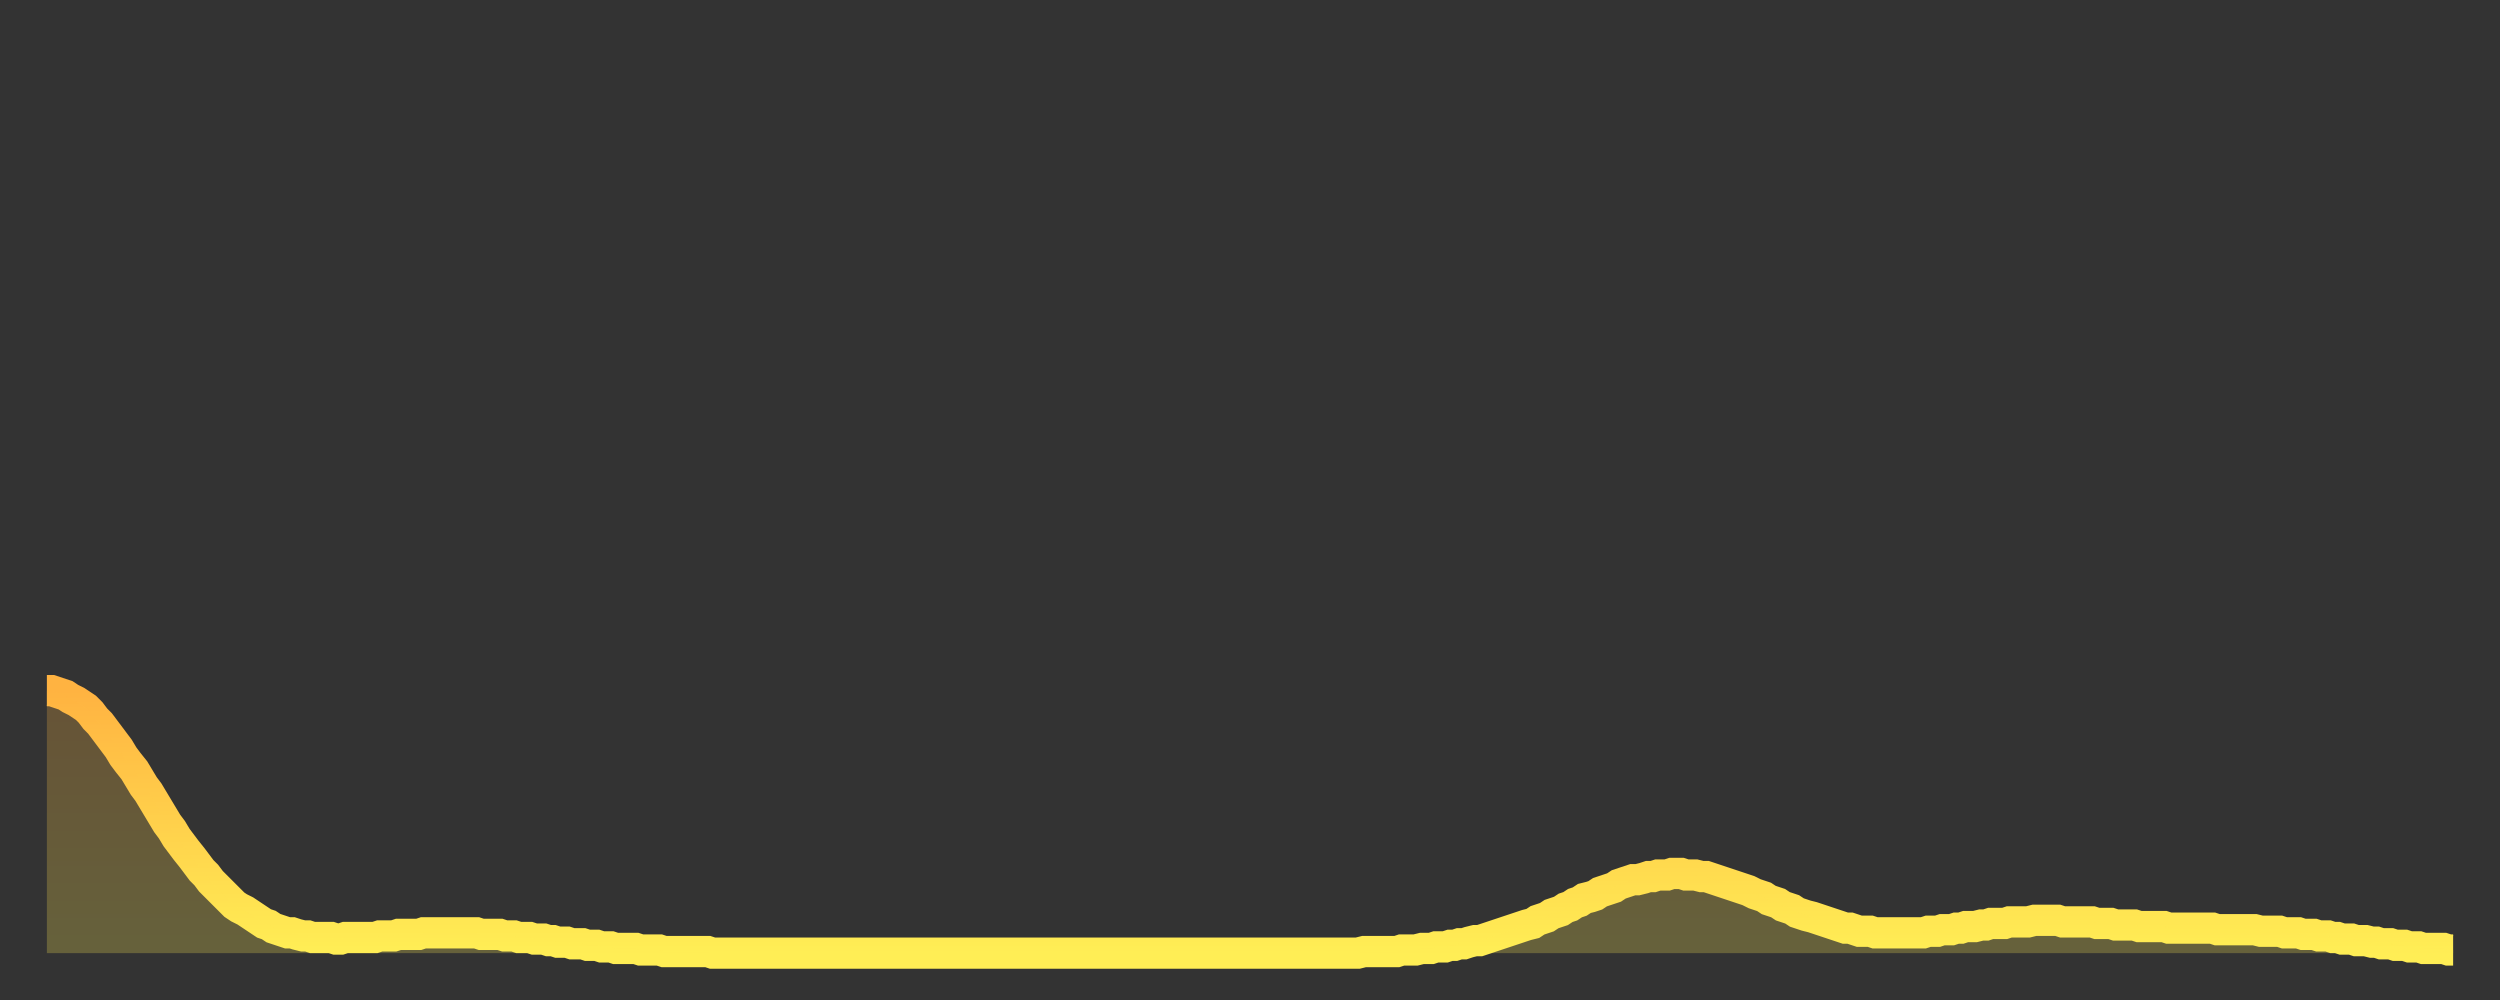 <?xml version="1.0" encoding="utf-8" ?>
<svg baseProfile="full" height="64" version="1.1" width="160" xmlns="http://www.w3.org/2000/svg" xmlns:ev="http://www.w3.org/2001/xml-events" xmlns:xlink="http://www.w3.org/1999/xlink"><rect width="100%" height="100%" fill="#333333" stroke="none"/><defs><linearGradient id="id285450" x1="0" x2="0" y1="0" y2="1"><stop offset="0%" stop-color="#ffb341" /><stop offset="50%" stop-color="#ffd04b" /><stop offset="100%" stop-color="#ffee55" /></linearGradient></defs><g transform="translate(3,3)"><g><path d="M 0.0 41.2 0.3 41.2 0.6 41.3 0.9 41.4 1.2 41.5 1.5 41.7 1.9 41.9 2.2 42.1 2.5 42.3 2.8 42.6 3.1 43.0 3.4 43.3 3.7 43.7 4.0 44.1 4.3 44.5 4.6 44.9 4.9 45.4 5.2 45.8 5.6 46.3 5.9 46.8 6.2 47.3 6.5 47.7 6.8 48.2 7.1 48.7 7.4 49.2 7.7 49.7 8.0 50.1 8.3 50.6 8.6 51.0 8.9 51.4 9.3 51.9 9.6 52.3 9.9 52.7 10.2 53.0 10.5 53.4 10.8 53.7 11.1 54.0 11.4 54.3 11.7 54.6 12.0 54.9 12.3 55.1 12.7 55.3 13.0 55.5 13.3 55.7 13.6 55.9 13.9 56.1 14.2 56.2 14.5 56.4 14.8 56.5 15.1 56.6 15.4 56.7 15.7 56.7 16.0 56.8 16.4 56.9 16.7 56.9 17.0 57.0 17.3 57.0 17.6 57.0 17.9 57.0 18.2 57.0 18.5 57.1 18.8 57.1 19.1 57.0 19.4 57.0 19.8 57.0 20.1 57.0 20.4 57.0 20.7 57.0 21.0 57.0 21.3 56.9 21.6 56.9 21.9 56.9 22.2 56.9 22.5 56.8 22.8 56.8 23.1 56.8 23.5 56.8 23.8 56.8 24.1 56.7 24.4 56.7 24.7 56.7 25.0 56.7 25.3 56.7 25.6 56.7 25.9 56.7 26.2 56.7 26.5 56.7 26.8 56.7 27.2 56.7 27.5 56.7 27.8 56.8 28.1 56.8 28.4 56.8 28.7 56.8 29.0 56.8 29.3 56.9 29.6 56.9 29.9 56.9 30.2 57.0 30.6 57.0 30.9 57.0 31.2 57.1 31.5 57.1 31.8 57.1 32.1 57.2 32.4 57.2 32.7 57.3 33.0 57.3 33.3 57.3 33.6 57.4 33.9 57.4 34.3 57.4 34.6 57.5 34.9 57.5 35.2 57.5 35.5 57.6 35.8 57.6 36.1 57.6 36.4 57.7 36.7 57.7 37.0 57.7 37.3 57.7 37.7 57.7 38.0 57.8 38.3 57.8 38.6 57.8 38.9 57.8 39.2 57.8 39.5 57.9 39.8 57.9 40.1 57.9 40.4 57.9 40.7 57.9 41.0 57.9 41.4 57.9 41.7 57.9 42.0 57.9 42.3 57.9 42.6 58.0 42.9 58.0 43.2 58.0 43.5 58.0 43.8 58.0 44.1 58.0 44.4 58.0 44.7 58.0 45.1 58.0 45.4 58.0 45.7 58.0 46.0 58.0 46.3 58.0 46.6 58.0 46.9 58.0 47.2 58.0 47.5 58.0 47.8 58.0 48.1 58.0 48.5 58.0 48.8 58.0 49.1 58.0 49.4 58.0 49.7 58.0 50.0 58.0 50.3 58.0 50.6 58.0 50.9 58.0 51.2 58.0 51.5 58.0 51.8 58.0 52.2 58.0 52.5 58.0 52.8 58.0 53.1 58.0 53.4 58.0 53.7 58.0 54.0 58.0 54.3 58.0 54.6 58.0 54.9 58.0 55.2 58.0 55.6 58.0 55.9 58.0 56.2 58.0 56.5 58.0 56.8 58.0 57.1 58.0 57.4 58.0 57.7 58.0 58.0 58.0 58.3 58.0 58.6 58.0 58.9 58.0 59.3 58.0 59.6 58.0 59.9 58.0 60.2 58.0 60.5 58.0 60.8 58.0 61.1 58.0 61.4 58.0 61.7 58.0 62.0 58.0 62.3 58.0 62.6 58.0 63.0 58.0 63.3 58.0 63.6 58.0 63.9 58.0 64.2 58.0 64.5 58.0 64.8 58.0 65.1 58.0 65.4 58.0 65.7 58.0 66.0 58.0 66.4 58.0 66.7 58.0 67.0 58.0 67.3 58.0 67.6 58.0 67.9 58.0 68.2 58.0 68.5 58.0 68.8 58.0 69.1 58.0 69.4 58.0 69.7 58.0 70.1 58.0 70.4 58.0 70.7 58.0 71.0 58.0 71.3 58.0 71.6 58.0 71.9 58.0 72.2 58.0 72.5 58.0 72.8 58.0 73.1 58.0 73.5 58.0 73.8 58.0 74.1 58.0 74.4 58.0 74.7 58.0 75.0 58.0 75.3 58.0 75.6 58.0 75.9 58.0 76.2 58.0 76.5 58.0 76.8 58.0 77.2 58.0 77.5 58.0 77.8 58.0 78.1 58.0 78.4 58.0 78.7 58.0 79.0 58.0 79.3 58.0 79.6 58.0 79.9 58.0 80.2 58.0 80.5 58.0 80.9 58.0 81.2 58.0 81.5 58.0 81.8 58.0 82.1 58.0 82.4 58.0 82.7 58.0 83.0 58.0 83.3 58.0 83.6 58.0 83.9 58.0 84.3 57.9 84.6 57.9 84.9 57.9 85.2 57.9 85.5 57.9 85.8 57.9 86.1 57.9 86.4 57.9 86.7 57.8 87.0 57.8 87.3 57.8 87.6 57.8 88.0 57.7 88.3 57.7 88.6 57.7 88.9 57.6 89.2 57.6 89.5 57.6 89.8 57.5 90.1 57.5 90.4 57.4 90.7 57.4 91.0 57.3 91.4 57.2 91.7 57.2 92.0 57.1 92.3 57.0 92.6 56.9 92.9 56.8 93.2 56.7 93.5 56.6 93.8 56.5 94.1 56.4 94.4 56.3 94.7 56.2 95.1 56.1 95.4 55.9 95.7 55.8 96.0 55.7 96.3 55.5 96.6 55.4 96.9 55.3 97.2 55.1 97.5 55.0 97.8 54.8 98.1 54.7 98.4 54.5 98.8 54.4 99.1 54.3 99.4 54.1 99.7 54.0 100.0 53.9 100.3 53.8 100.6 53.6 100.9 53.5 101.2 53.4 101.5 53.3 101.8 53.3 102.2 53.2 102.5 53.1 102.8 53.1 103.1 53.0 103.4 53.0 103.7 53.0 104.0 52.9 104.3 52.9 104.6 52.9 104.9 53.0 105.2 53.0 105.5 53.0 105.9 53.1 106.2 53.1 106.5 53.2 106.8 53.3 107.1 53.4 107.4 53.5 107.7 53.6 108.0 53.7 108.3 53.8 108.6 53.9 108.9 54.0 109.3 54.2 109.6 54.3 109.9 54.4 110.2 54.6 110.5 54.7 110.8 54.8 111.1 55.0 111.4 55.1 111.7 55.2 112.0 55.4 112.3 55.5 112.6 55.6 113.0 55.7 113.3 55.8 113.6 55.9 113.9 56.0 114.2 56.1 114.5 56.2 114.8 56.3 115.1 56.4 115.4 56.4 115.7 56.5 116.0 56.6 116.3 56.6 116.7 56.6 117.0 56.7 117.3 56.7 117.6 56.7 117.9 56.7 118.2 56.7 118.5 56.7 118.8 56.7 119.1 56.7 119.4 56.7 119.7 56.7 120.1 56.7 120.4 56.6 120.7 56.6 121.0 56.6 121.3 56.5 121.6 56.5 121.9 56.5 122.2 56.4 122.5 56.4 122.8 56.3 123.1 56.3 123.4 56.3 123.8 56.2 124.1 56.2 124.4 56.1 124.7 56.1 125.0 56.1 125.3 56.1 125.6 56.0 125.9 56.0 126.2 56.0 126.5 56.0 126.8 56.0 127.2 55.9 127.5 55.9 127.8 55.9 128.1 55.9 128.4 55.9 128.7 55.9 129.0 56.0 129.3 56.0 129.6 56.0 129.9 56.0 130.2 56.0 130.5 56.0 130.9 56.0 131.2 56.1 131.5 56.1 131.8 56.1 132.1 56.1 132.4 56.2 132.7 56.2 133.0 56.2 133.3 56.2 133.6 56.2 133.9 56.3 134.2 56.3 134.6 56.3 134.9 56.3 135.2 56.3 135.5 56.3 135.8 56.4 136.1 56.4 136.4 56.4 136.7 56.4 137.0 56.4 137.3 56.4 137.6 56.4 138.0 56.4 138.3 56.4 138.6 56.4 138.9 56.5 139.2 56.5 139.5 56.5 139.8 56.5 140.1 56.5 140.4 56.5 140.7 56.5 141.0 56.5 141.3 56.5 141.7 56.6 142.0 56.6 142.3 56.6 142.6 56.6 142.9 56.6 143.2 56.7 143.5 56.7 143.8 56.7 144.1 56.7 144.4 56.8 144.7 56.8 145.1 56.8 145.4 56.9 145.7 56.9 146.0 56.9 146.3 57.0 146.6 57.0 146.9 57.1 147.2 57.1 147.5 57.1 147.8 57.2 148.1 57.2 148.4 57.2 148.8 57.3 149.1 57.3 149.4 57.4 149.7 57.4 150.0 57.4 150.3 57.5 150.6 57.5 150.9 57.5 151.2 57.6 151.5 57.6 151.8 57.6 152.1 57.7 152.5 57.7 152.8 57.7 153.1 57.7 153.4 57.7 153.7 57.8 154.0 57.8" fill="none" id="graph-curve" opacity="1" stroke="url(#id285450)" stroke-width="2" /><path d="M 0 58 L 0.0 41.2 0.3 41.2 0.6 41.3 0.9 41.4 1.2 41.5 1.5 41.7 1.9 41.9 2.2 42.1 2.5 42.3 2.8 42.6 3.1 43.0 3.4 43.3 3.7 43.7 4.0 44.1 4.3 44.5 4.6 44.9 4.9 45.4 5.2 45.8 5.6 46.3 5.9 46.8 6.2 47.3 6.5 47.7 6.8 48.2 7.1 48.7 7.4 49.2 7.7 49.7 8.0 50.1 8.3 50.6 8.6 51.0 8.9 51.4 9.3 51.9 9.6 52.3 9.9 52.7 10.2 53.0 10.5 53.4 10.8 53.7 11.1 54.0 11.4 54.3 11.7 54.6 12.0 54.9 12.3 55.1 12.7 55.3 13.0 55.5 13.3 55.7 13.6 55.9 13.9 56.1 14.2 56.2 14.5 56.4 14.8 56.5 15.1 56.6 15.4 56.7 15.7 56.7 16.0 56.8 16.4 56.9 16.7 56.9 17.0 57.0 17.3 57.0 17.6 57.0 17.9 57.0 18.2 57.0 18.5 57.1 18.8 57.1 19.1 57.0 19.4 57.0 19.8 57.0 20.1 57.0 20.4 57.0 20.7 57.0 21.0 57.0 21.3 56.9 21.6 56.9 21.9 56.9 22.2 56.9 22.5 56.8 22.8 56.8 23.1 56.8 23.5 56.8 23.8 56.8 24.1 56.7 24.4 56.7 24.7 56.7 25.0 56.7 25.3 56.7 25.6 56.7 25.9 56.7 26.2 56.7 26.5 56.7 26.8 56.7 27.2 56.7 27.5 56.7 27.8 56.8 28.1 56.8 28.4 56.8 28.7 56.8 29.0 56.8 29.3 56.9 29.6 56.9 29.9 56.9 30.2 57.0 30.6 57.0 30.9 57.0 31.2 57.1 31.5 57.1 31.8 57.1 32.1 57.2 32.4 57.2 32.7 57.3 33.0 57.3 33.3 57.3 33.6 57.4 33.9 57.4 34.3 57.4 34.6 57.5 34.9 57.5 35.2 57.5 35.5 57.6 35.8 57.6 36.1 57.6 36.4 57.7 36.7 57.7 37.0 57.7 37.3 57.7 37.7 57.7 38.0 57.8 38.3 57.8 38.6 57.8 38.9 57.8 39.2 57.8 39.5 57.9 39.8 57.9 40.1 57.9 40.4 57.9 40.7 57.9 41.0 57.9 41.4 57.9 41.7 57.9 42.0 57.9 42.3 57.9 42.6 58.0 42.9 58.0 43.2 58.0 43.5 58.0 43.8 58.0 44.1 58.0 44.4 58.0 44.7 58.0 45.1 58.0 45.4 58.0 45.7 58.0 46.0 58.0 46.3 58.0 46.6 58.0 46.9 58.0 47.2 58.0 47.5 58.0 47.8 58.0 48.1 58.0 48.5 58.0 48.8 58.0 49.1 58.0 49.4 58.0 49.7 58.0 50.0 58.0 50.3 58.0 50.6 58.0 50.9 58.0 51.2 58.0 51.5 58.0 51.8 58.0 52.2 58.0 52.5 58.0 52.8 58.0 53.1 58.0 53.4 58.0 53.7 58.0 54.0 58.0 54.3 58.0 54.6 58.0 54.9 58.0 55.2 58.0 55.6 58.0 55.9 58.0 56.2 58.0 56.5 58.0 56.8 58.0 57.1 58.0 57.4 58.0 57.7 58.0 58.0 58.0 58.3 58.0 58.6 58.0 58.9 58.0 59.3 58.0 59.6 58.0 59.9 58.0 60.2 58.0 60.5 58.0 60.8 58.0 61.1 58.0 61.4 58.0 61.7 58.0 62.0 58.0 62.3 58.0 62.6 58.0 63.0 58.0 63.3 58.0 63.6 58.0 63.9 58.0 64.2 58.0 64.5 58.0 64.8 58.0 65.1 58.0 65.4 58.0 65.7 58.0 66.0 58.0 66.4 58.0 66.7 58.0 67.0 58.0 67.3 58.0 67.6 58.0 67.9 58.0 68.2 58.0 68.5 58.0 68.8 58.0 69.1 58.0 69.4 58.0 69.7 58.0 70.1 58.0 70.4 58.0 70.7 58.0 71.0 58.0 71.3 58.0 71.6 58.0 71.9 58.0 72.2 58.0 72.5 58.0 72.8 58.0 73.1 58.0 73.5 58.0 73.8 58.0 74.1 58.0 74.4 58.0 74.7 58.0 75.0 58.0 75.3 58.0 75.6 58.0 75.9 58.0 76.2 58.0 76.5 58.0 76.8 58.0 77.2 58.0 77.5 58.0 77.8 58.0 78.1 58.0 78.4 58.0 78.7 58.0 79.0 58.0 79.3 58.0 79.6 58.0 79.9 58.0 80.2 58.0 80.5 58.0 80.9 58.0 81.2 58.0 81.5 58.0 81.8 58.0 82.1 58.0 82.4 58.0 82.7 58.0 83.0 58.0 83.3 58.0 83.6 58.0 83.9 58.0 84.3 57.9 84.6 57.9 84.9 57.9 85.2 57.9 85.5 57.9 85.8 57.9 86.1 57.9 86.4 57.9 86.7 57.8 87.0 57.8 87.3 57.8 87.6 57.8 88.0 57.7 88.3 57.7 88.6 57.7 88.9 57.6 89.2 57.6 89.5 57.6 89.8 57.5 90.1 57.5 90.4 57.4 90.7 57.4 91.0 57.3 91.4 57.2 91.7 57.2 92.0 57.1 92.3 57.0 92.6 56.9 92.9 56.8 93.2 56.7 93.5 56.6 93.8 56.5 94.1 56.4 94.4 56.3 94.7 56.2 95.1 56.1 95.4 55.9 95.7 55.8 96.0 55.7 96.3 55.5 96.6 55.4 96.9 55.3 97.2 55.1 97.5 55.0 97.8 54.8 98.1 54.7 98.4 54.5 98.8 54.4 99.1 54.3 99.4 54.1 99.7 54.0 100.0 53.9 100.3 53.8 100.6 53.6 100.9 53.5 101.2 53.4 101.5 53.3 101.8 53.3 102.2 53.2 102.5 53.1 102.8 53.1 103.1 53.0 103.4 53.0 103.7 53.0 104.0 52.9 104.3 52.9 104.6 52.9 104.9 53.0 105.2 53.0 105.5 53.0 105.9 53.1 106.2 53.1 106.5 53.2 106.8 53.3 107.1 53.4 107.4 53.5 107.7 53.6 108.0 53.7 108.3 53.8 108.6 53.9 108.9 54.0 109.3 54.2 109.6 54.3 109.9 54.4 110.2 54.6 110.5 54.7 110.8 54.8 111.1 55.0 111.4 55.1 111.7 55.2 112.0 55.4 112.3 55.5 112.6 55.6 113.0 55.7 113.3 55.8 113.6 55.9 113.9 56.0 114.2 56.1 114.5 56.2 114.8 56.3 115.1 56.4 115.4 56.4 115.7 56.5 116.0 56.6 116.3 56.6 116.7 56.6 117.0 56.7 117.3 56.7 117.6 56.7 117.9 56.7 118.2 56.7 118.5 56.7 118.8 56.7 119.1 56.7 119.4 56.7 119.7 56.7 120.1 56.7 120.4 56.6 120.7 56.6 121.0 56.6 121.3 56.5 121.6 56.5 121.9 56.5 122.2 56.4 122.5 56.4 122.8 56.3 123.1 56.3 123.4 56.3 123.8 56.2 124.1 56.2 124.4 56.1 124.7 56.1 125.0 56.1 125.3 56.1 125.6 56.0 125.9 56.0 126.2 56.0 126.5 56.0 126.8 56.0 127.2 55.9 127.5 55.9 127.8 55.9 128.1 55.9 128.4 55.9 128.7 55.9 129.0 56.0 129.3 56.0 129.6 56.0 129.9 56.0 130.2 56.0 130.5 56.0 130.9 56.0 131.2 56.1 131.5 56.1 131.8 56.1 132.1 56.1 132.4 56.2 132.7 56.2 133.0 56.2 133.3 56.2 133.6 56.2 133.9 56.3 134.2 56.3 134.6 56.3 134.9 56.3 135.2 56.3 135.5 56.3 135.8 56.4 136.1 56.4 136.4 56.4 136.7 56.4 137.0 56.4 137.3 56.4 137.6 56.4 138.0 56.4 138.3 56.4 138.6 56.4 138.9 56.5 139.2 56.5 139.5 56.5 139.8 56.5 140.1 56.5 140.4 56.5 140.7 56.5 141.0 56.5 141.3 56.5 141.7 56.6 142.0 56.6 142.3 56.6 142.6 56.6 142.9 56.6 143.2 56.7 143.5 56.7 143.8 56.7 144.1 56.7 144.4 56.8 144.7 56.8 145.1 56.8 145.4 56.9 145.7 56.9 146.0 56.9 146.3 57.0 146.6 57.0 146.9 57.1 147.2 57.1 147.5 57.1 147.8 57.2 148.1 57.2 148.4 57.2 148.8 57.3 149.1 57.3 149.4 57.4 149.7 57.4 150.0 57.4 150.3 57.5 150.6 57.5 150.9 57.5 151.2 57.6 151.5 57.6 151.8 57.6 152.1 57.7 152.5 57.7 152.8 57.7 153.1 57.7 153.4 57.7 153.7 57.8 154.0 57.8 154 58" fill="url(#id285450)" fill-opacity=".25" id="graph-shadow" /></g></g></svg>